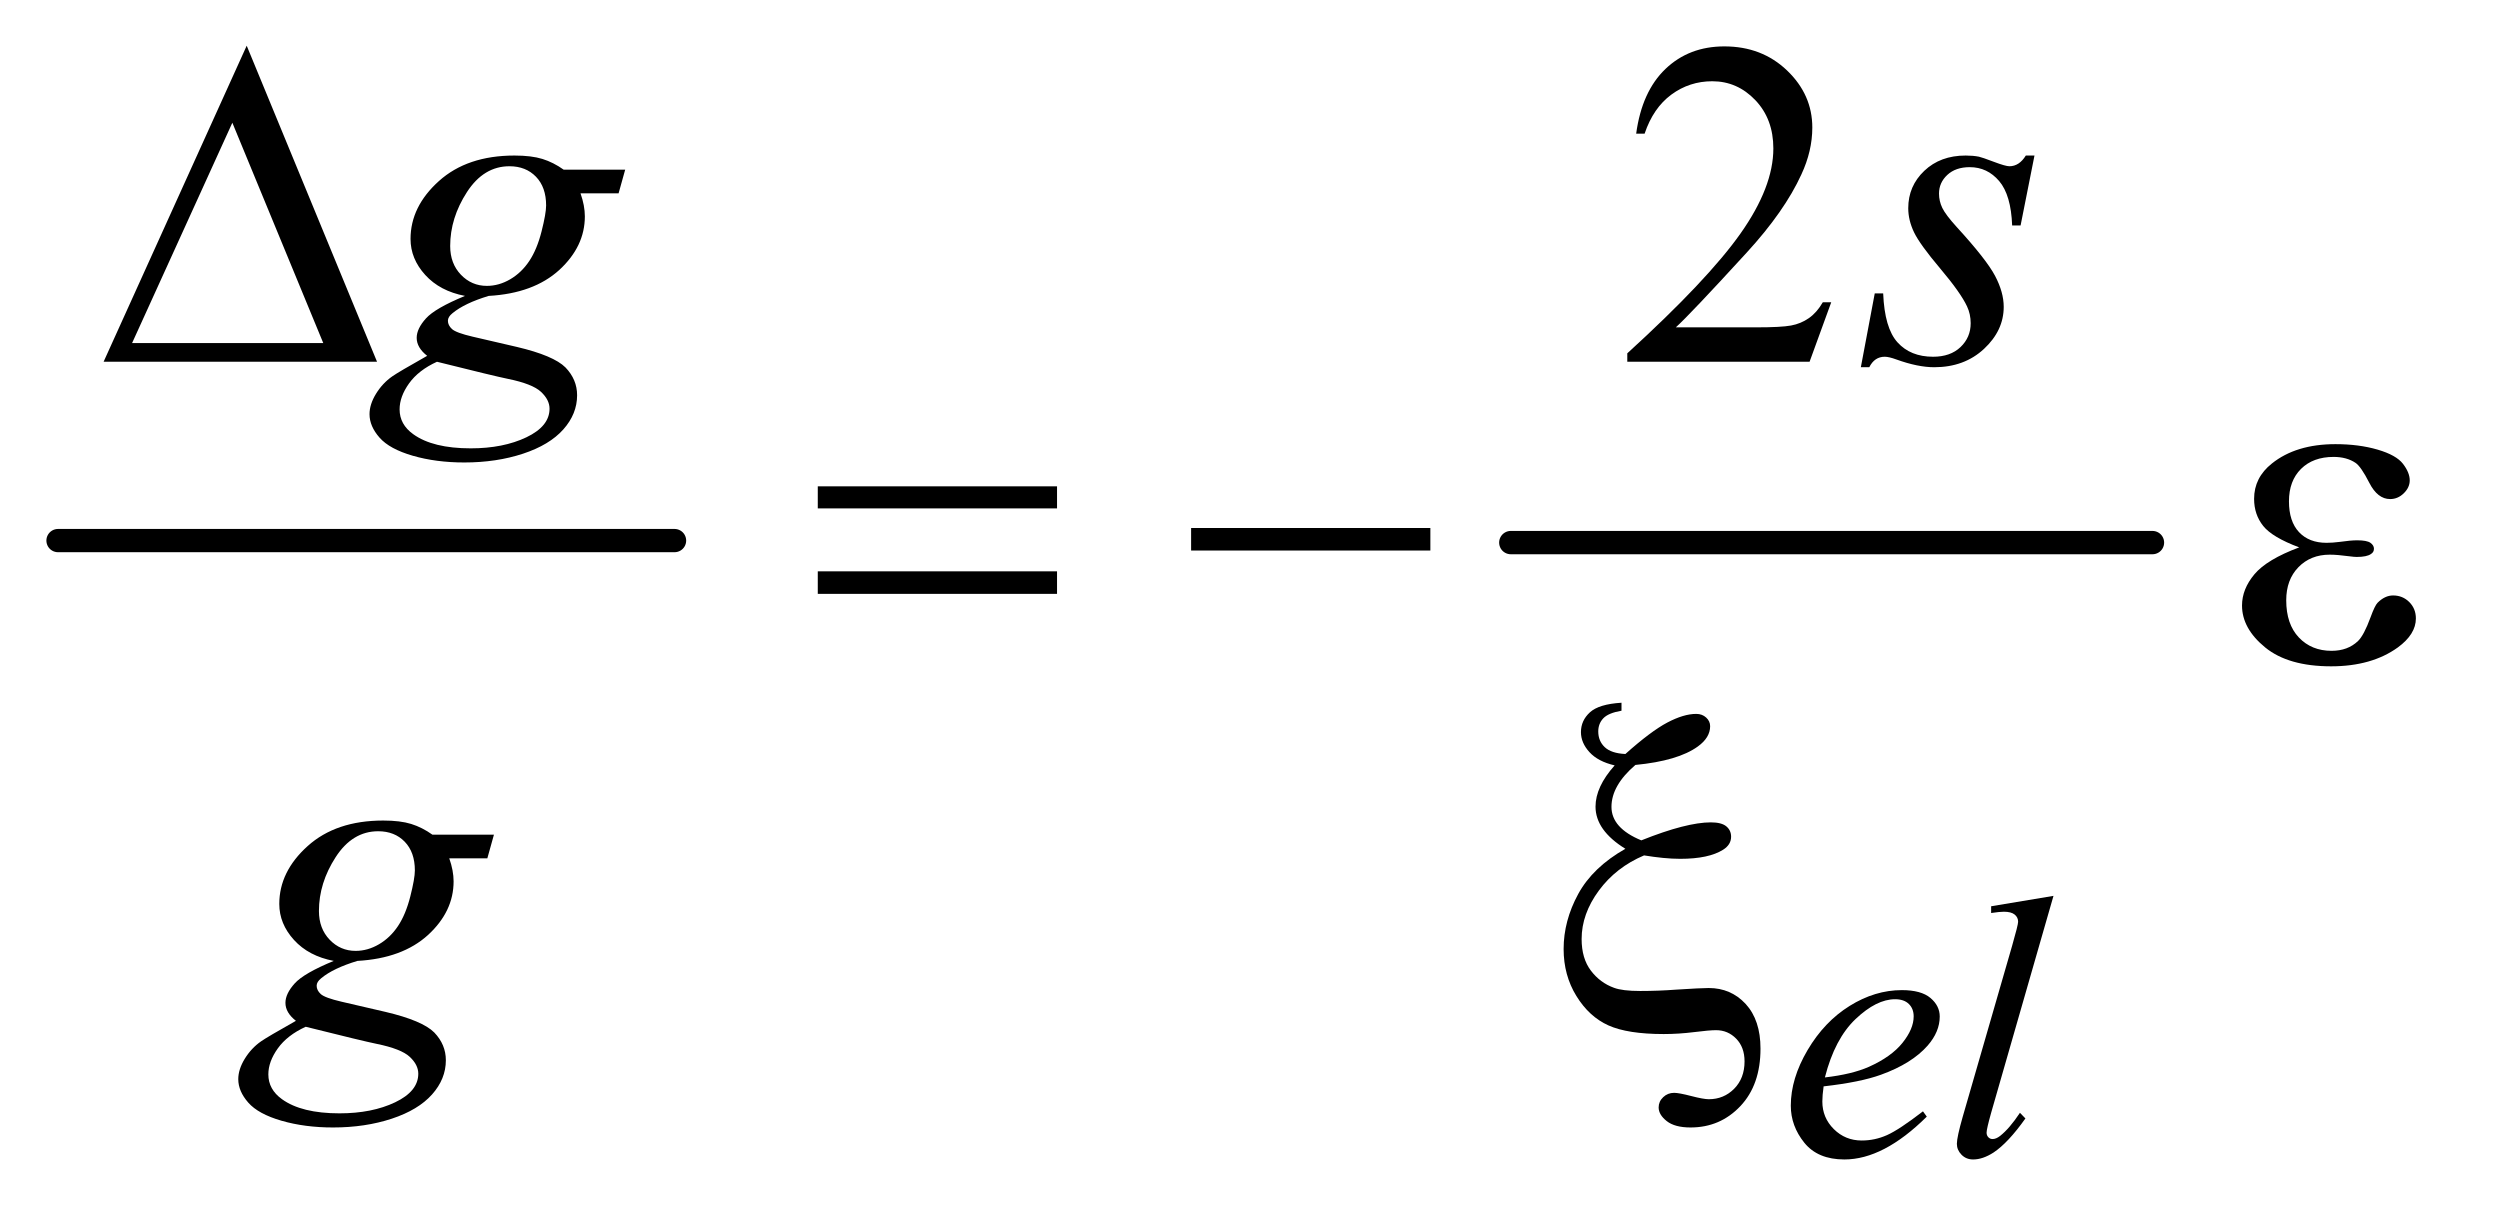 <?xml version="1.0" encoding="UTF-8"?>
<!DOCTYPE svg PUBLIC '-//W3C//DTD SVG 1.0//EN'
          'http://www.w3.org/TR/2001/REC-SVG-20010904/DTD/svg10.dtd'>
<svg stroke-dasharray="none" shape-rendering="auto" xmlns="http://www.w3.org/2000/svg" font-family="'Dialog'" text-rendering="auto" width="84" fill-opacity="1" color-interpolation="auto" color-rendering="auto" preserveAspectRatio="xMidYMid meet" font-size="12px" viewBox="0 0 84 41" fill="black" xmlns:xlink="http://www.w3.org/1999/xlink" stroke="black" image-rendering="auto" stroke-miterlimit="10" stroke-linecap="square" stroke-linejoin="miter" font-style="normal" stroke-width="1" height="41" stroke-dashoffset="0" font-weight="normal" stroke-opacity="1"
><!--Generated by the Batik Graphics2D SVG Generator--><defs id="genericDefs"
  /><g
  ><defs id="defs1"
    ><clipPath clipPathUnits="userSpaceOnUse" id="clipPath1"
      ><path d="M0.747 2.859 L53.435 2.859 L53.435 28.763 L0.747 28.763 L0.747 2.859 Z"
      /></clipPath
      ><clipPath clipPathUnits="userSpaceOnUse" id="clipPath2"
      ><path d="M23.949 91.332 L23.949 918.949 L1712.676 918.949 L1712.676 91.332 Z"
      /></clipPath
    ></defs
    ><g stroke-width="16" transform="scale(1.576,1.576) translate(-0.747,-2.859) matrix(0.031,0,0,0.031,0,0)" stroke-linejoin="round" stroke-linecap="round"
    ><line y2="464" fill="none" x1="64" clip-path="url(#clipPath2)" x2="488" y1="464"
    /></g
    ><g stroke-width="16" transform="matrix(0.049,0,0,0.049,-1.177,-4.505)" stroke-linejoin="round" stroke-linecap="round"
    ><line y2="464" fill="none" x1="1060" clip-path="url(#clipPath2)" x2="1500" y1="464"
    /></g
    ><g transform="matrix(0.049,0,0,0.049,-1.177,-4.505)"
    ><path d="M1279.719 299.219 L1264.875 340 L1139.875 340 L1139.875 334.219 Q1195.031 283.906 1217.531 252.031 Q1240.031 220.156 1240.031 193.75 Q1240.031 173.594 1227.688 160.625 Q1215.344 147.656 1198.156 147.656 Q1182.531 147.656 1170.109 156.797 Q1157.688 165.938 1151.75 183.594 L1145.969 183.594 Q1149.875 154.688 1166.047 139.219 Q1182.219 123.75 1206.438 123.75 Q1232.219 123.75 1249.484 140.312 Q1266.75 156.875 1266.75 179.375 Q1266.75 195.469 1259.25 211.562 Q1247.688 236.875 1221.75 265.156 Q1182.844 307.656 1173.156 316.406 L1228.469 316.406 Q1245.344 316.406 1252.141 315.156 Q1258.938 313.906 1264.406 310.078 Q1269.875 306.25 1273.938 299.219 L1279.719 299.219 Z" stroke="none" clip-path="url(#clipPath2)"
    /></g
    ><g transform="matrix(0.049,0,0,0.049,-1.177,-4.505)"
    ><path d="M1274.5 836.875 Q1273.625 843.125 1273.625 847.25 Q1273.625 858.375 1281.5 866.188 Q1289.375 874 1300.625 874 Q1309.625 874 1317.938 870.312 Q1326.25 866.625 1342.625 854 L1345.25 857.625 Q1315.625 887 1288.75 887 Q1270.5 887 1261.25 875.5 Q1252 864 1252 850.125 Q1252 831.5 1263.5 812 Q1275 792.5 1292.375 781.688 Q1309.75 770.875 1328.125 770.875 Q1341.375 770.875 1347.75 776.25 Q1354.125 781.625 1354.125 789 Q1354.125 799.375 1345.875 808.875 Q1335 821.25 1313.875 828.875 Q1299.875 834 1274.5 836.875 ZM1275.375 830.75 Q1293.875 828.625 1305.5 823.5 Q1320.875 816.625 1328.562 807.062 Q1336.25 797.5 1336.25 788.875 Q1336.25 783.625 1332.938 780.375 Q1329.625 777.125 1323.5 777.125 Q1310.75 777.125 1296.438 790.688 Q1282.125 804.25 1275.375 830.75 ZM1432.125 706.25 L1389.375 855 Q1386.25 866.125 1386.25 868.625 Q1386.25 870.5 1387.438 871.75 Q1388.625 873 1390.375 873 Q1392.75 873 1395.5 870.875 Q1402 865.75 1409.125 855 L1412.875 858.875 Q1401 875.625 1391 882.25 Q1383.625 887 1377 887 Q1372.25 887 1369.062 883.75 Q1365.875 880.5 1365.875 876.25 Q1365.875 871.75 1369.875 857.75 L1403.75 740.5 Q1407.875 726.125 1407.875 724 Q1407.875 721 1405.5 719.062 Q1403.125 717.125 1398.125 717.125 Q1395.25 717.125 1389.375 718 L1389.375 713.375 L1432.125 706.25 Z" stroke="none" clip-path="url(#clipPath2)"
    /></g
    ><g transform="matrix(0.049,0,0,0.049,-1.177,-4.505)"
    ><path d="M452.719 208.281 L448.188 224.531 L422.094 224.531 Q425.062 232.969 425.062 240.312 Q425.062 260.938 407.562 277.031 Q389.906 293.125 359.125 294.844 Q342.562 299.844 334.281 306.719 Q331.156 309.219 331.156 311.875 Q331.156 315 333.969 317.578 Q336.781 320.156 348.188 322.812 L378.5 329.844 Q403.656 335.781 411.781 343.906 Q419.75 352.188 419.75 362.969 Q419.75 375.781 410.297 386.406 Q400.844 397.031 382.641 403.047 Q364.438 409.062 342.406 409.062 Q323.031 409.062 307.094 404.453 Q291.156 399.844 284.281 392.031 Q277.406 384.219 277.406 375.938 Q277.406 369.219 281.859 361.953 Q286.312 354.688 293.031 350 Q297.25 347.031 316.938 335.938 Q309.75 330.312 309.75 323.594 Q309.75 317.344 316.078 310.312 Q322.406 303.281 342.875 294.844 Q325.688 291.562 315.609 280.469 Q305.531 269.375 305.531 255.781 Q305.531 233.594 324.984 216.094 Q344.438 198.594 376.781 198.594 Q388.5 198.594 396 200.938 Q403.5 203.281 410.531 208.281 L452.719 208.281 ZM398.5 232.812 Q398.5 220.312 391.547 213.125 Q384.594 205.938 373.344 205.938 Q355.688 205.938 344.203 223.672 Q332.719 241.406 332.719 260.625 Q332.719 272.656 340.062 280.312 Q347.406 287.969 357.875 287.969 Q366.156 287.969 373.891 283.438 Q381.625 278.906 386.938 270.938 Q392.25 262.969 395.375 250.625 Q398.5 238.281 398.5 232.812 ZM323.656 340 Q311 345.781 304.516 354.844 Q298.031 363.906 298.031 372.656 Q298.031 382.969 307.406 389.688 Q320.844 399.375 346.781 399.375 Q369.125 399.375 384.984 391.797 Q400.844 384.219 400.844 372.188 Q400.844 366.094 394.984 360.625 Q389.125 355.156 372.25 351.719 Q363.031 349.844 323.656 340 ZM1419.094 198.594 L1409.562 246.562 L1403.781 246.562 Q1403 225.625 1394.875 216.094 Q1386.75 206.562 1374.719 206.562 Q1365.031 206.562 1359.328 211.875 Q1353.625 217.188 1353.625 224.688 Q1353.625 229.844 1355.891 234.531 Q1358.156 239.219 1365.812 247.656 Q1386.125 269.844 1392.062 281.094 Q1398 292.344 1398 302.344 Q1398 318.594 1384.484 331.172 Q1370.969 343.75 1350.344 343.75 Q1339.094 343.75 1324.406 338.438 Q1319.25 336.562 1316.438 336.562 Q1309.406 336.562 1305.812 343.75 L1300.031 343.75 L1309.562 293.125 L1315.344 293.125 Q1316.281 316.875 1325.188 326.719 Q1334.094 336.562 1349.562 336.562 Q1361.438 336.562 1368.391 329.922 Q1375.344 323.281 1375.344 313.594 Q1375.344 307.344 1372.844 302.031 Q1368.469 292.656 1354.484 276.094 Q1340.5 259.531 1336.516 251.25 Q1332.531 242.969 1332.531 234.688 Q1332.531 219.531 1343.547 209.062 Q1354.562 198.594 1371.906 198.594 Q1376.906 198.594 1380.969 199.375 Q1383.156 199.844 1391.203 202.891 Q1399.25 205.938 1401.906 205.938 Q1408.625 205.938 1413.156 198.594 L1419.094 198.594 Z" stroke="none" clip-path="url(#clipPath2)"
    /></g
    ><g transform="matrix(0.049,0,0,0.049,-1.177,-4.505)"
    ><path d="M362.719 664.281 L358.188 680.531 L332.094 680.531 Q335.062 688.969 335.062 696.312 Q335.062 716.938 317.562 733.031 Q299.906 749.125 269.125 750.844 Q252.562 755.844 244.281 762.719 Q241.156 765.219 241.156 767.875 Q241.156 771 243.969 773.578 Q246.781 776.156 258.188 778.812 L288.5 785.844 Q313.656 791.781 321.781 799.906 Q329.75 808.188 329.75 818.969 Q329.75 831.781 320.297 842.406 Q310.844 853.031 292.641 859.047 Q274.438 865.062 252.406 865.062 Q233.031 865.062 217.094 860.453 Q201.156 855.844 194.281 848.031 Q187.406 840.219 187.406 831.938 Q187.406 825.219 191.859 817.953 Q196.312 810.688 203.031 806 Q207.25 803.031 226.938 791.938 Q219.75 786.312 219.75 779.594 Q219.75 773.344 226.078 766.312 Q232.406 759.281 252.875 750.844 Q235.688 747.562 225.609 736.469 Q215.531 725.375 215.531 711.781 Q215.531 689.594 234.984 672.094 Q254.438 654.594 286.781 654.594 Q298.5 654.594 306 656.938 Q313.5 659.281 320.531 664.281 L362.719 664.281 ZM308.5 688.812 Q308.5 676.312 301.547 669.125 Q294.594 661.938 283.344 661.938 Q265.688 661.938 254.203 679.672 Q242.719 697.406 242.719 716.625 Q242.719 728.656 250.062 736.312 Q257.406 743.969 267.875 743.969 Q276.156 743.969 283.891 739.438 Q291.625 734.906 296.938 726.938 Q302.25 718.969 305.375 706.625 Q308.5 694.281 308.5 688.812 ZM233.656 796 Q221 801.781 214.516 810.844 Q208.031 819.906 208.031 828.656 Q208.031 838.969 217.406 845.688 Q230.844 855.375 256.781 855.375 Q279.125 855.375 294.984 847.797 Q310.844 840.219 310.844 828.188 Q310.844 822.094 304.984 816.625 Q299.125 811.156 282.25 807.719 Q273.031 805.844 233.656 796 Z" stroke="none" clip-path="url(#clipPath2)"
    /></g
    ><g transform="matrix(0.049,0,0,0.049,-1.177,-4.505)"
    ><path d="M282.562 340 L95.062 340 L193.188 123.281 L282.562 340 ZM245.688 327.188 L183.344 176.094 L114.594 327.188 L245.688 327.188 Z" stroke="none" clip-path="url(#clipPath2)"
    /></g
    ><g transform="matrix(0.049,0,0,0.049,-1.177,-4.505)"
    ><path d="M584.781 425.406 L748.844 425.406 L748.844 440.562 L584.781 440.562 L584.781 425.406 ZM584.781 483.688 L748.844 483.688 L748.844 499.156 L584.781 499.156 L584.781 483.688 ZM840.781 454 L1004.844 454 L1004.844 469.469 L840.781 469.469 L840.781 454 ZM1600.625 467.281 Q1582.188 460.406 1575.938 452.594 Q1569.688 444.781 1569.688 434 Q1569.688 419.469 1581.875 409.781 Q1598.438 396.5 1625.469 396.5 Q1641.562 396.5 1654.375 400.25 Q1667.188 404 1671.797 410.016 Q1676.406 416.031 1676.406 421.344 Q1676.406 426.188 1672.344 430.172 Q1668.281 434.156 1662.969 434.156 Q1654.375 434.156 1648.672 422.984 Q1642.969 411.812 1639.219 409.312 Q1633.125 405.25 1624.219 405.25 Q1610.156 405.25 1601.875 413.453 Q1593.594 421.656 1593.594 435.719 Q1593.594 449.469 1600.469 456.812 Q1607.344 464.156 1619.375 464.156 Q1623.438 464.156 1628.281 463.531 Q1635.938 462.438 1640.312 462.438 Q1647.031 462.438 1649.453 464.156 Q1651.875 465.875 1651.875 468.219 Q1651.875 470.562 1649.844 471.812 Q1647.031 473.844 1640 473.844 Q1638.438 473.844 1634.844 473.375 Q1626.719 472.281 1621.562 472.281 Q1608.438 472.281 1600.078 480.875 Q1591.719 489.469 1591.719 503.531 Q1591.719 519.938 1600.391 529.078 Q1609.062 538.219 1622.812 538.219 Q1633.906 538.219 1640.938 531.5 Q1645 527.594 1649.531 515.25 Q1652.5 507.125 1654.375 505.25 Q1659.375 500.25 1665 500.25 Q1671.562 500.25 1676.094 504.781 Q1680.625 509.312 1680.625 516.031 Q1680.625 526.812 1668.281 535.875 Q1650.312 548.844 1622.5 548.844 Q1593.125 548.844 1577.266 535.875 Q1561.406 522.906 1561.406 507.125 Q1561.406 495.875 1569.922 485.719 Q1578.438 475.562 1600.625 467.281 Z" stroke="none" clip-path="url(#clipPath2)"
    /></g
    ><g transform="matrix(0.049,0,0,0.049,-1.177,-4.505)"
    ><path d="M1135.906 573.812 L1135.906 579.281 Q1126.844 580.844 1123.406 584.516 Q1119.969 588.188 1119.969 593.5 Q1119.969 600.062 1124.422 604.281 Q1128.875 608.5 1138.562 608.969 Q1156.062 593.344 1167.312 587.406 Q1178.562 581.469 1187.156 581.469 Q1191.219 581.469 1193.953 583.969 Q1196.688 586.469 1196.688 589.906 Q1196.688 597.719 1188.25 603.812 Q1174.656 613.656 1145.438 616.469 Q1129.031 630.531 1129.031 645.219 Q1129.031 659.75 1149.5 668.188 Q1165.125 661.938 1177 658.891 Q1188.875 655.844 1197.156 655.844 Q1204.5 655.844 1207.781 658.578 Q1211.062 661.312 1211.062 665.688 Q1211.062 671.156 1205.594 674.594 Q1195.75 680.844 1176.219 680.844 Q1170.594 680.844 1164.344 680.219 Q1158.094 679.594 1151.375 678.5 Q1132.156 686.625 1120.359 702.641 Q1108.562 718.656 1108.562 735.844 Q1108.562 749.125 1114.891 757.484 Q1121.219 765.844 1130.75 769.281 Q1136.531 771.469 1148.719 771.469 Q1161.219 771.469 1173.562 770.531 Q1190.438 769.438 1195.75 769.438 Q1210.906 769.438 1221.062 780.375 Q1231.219 791.469 1231.219 811 Q1231.219 835.844 1217.391 850.453 Q1203.562 865.062 1183.25 865.062 Q1172.469 865.062 1166.922 860.688 Q1161.375 856.312 1161.375 851.312 Q1161.375 847.25 1164.5 844.281 Q1167.625 841.312 1172 841.312 Q1175.281 841.312 1183.719 843.5 Q1192.156 845.688 1195.75 845.688 Q1206.062 845.688 1213.172 838.5 Q1220.281 831.312 1220.281 819.75 Q1220.281 810.062 1214.578 804.203 Q1208.875 798.344 1200.75 798.344 Q1196.219 798.344 1185.672 799.672 Q1175.125 801 1164.812 801 Q1140.125 801 1126.922 795.062 Q1113.719 789.125 1104.969 774.906 Q1096.219 760.688 1096.219 742.719 Q1096.219 723.344 1106.219 704.984 Q1116.219 686.625 1138.562 673.969 Q1118.094 661.312 1118.094 645.062 Q1118.094 631.469 1131.219 616.781 Q1119.812 614.125 1113.953 607.719 Q1108.094 601.312 1108.094 593.969 Q1108.094 586 1114.266 580.375 Q1120.438 574.75 1135.906 573.812 Z" stroke="none" clip-path="url(#clipPath2)"
    /></g
  ></g
></svg
>

